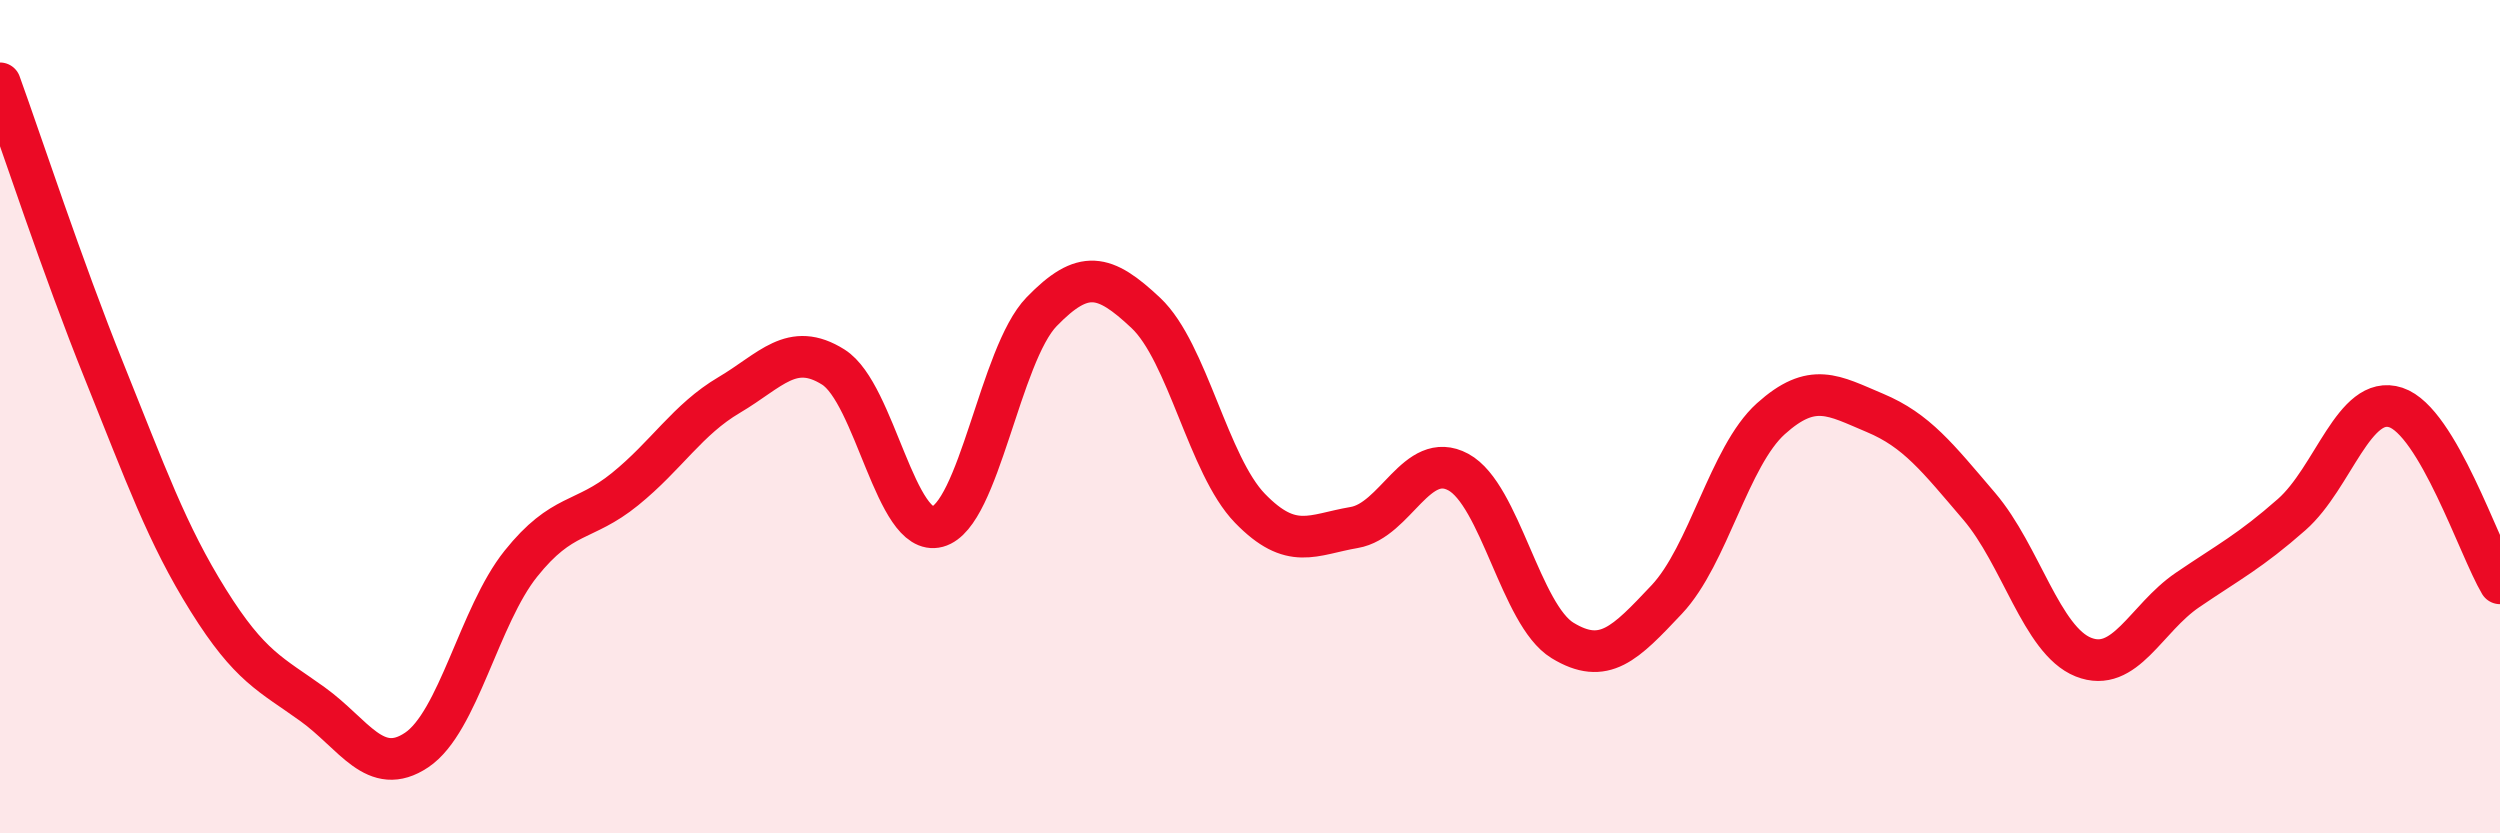 
    <svg width="60" height="20" viewBox="0 0 60 20" xmlns="http://www.w3.org/2000/svg">
      <path
        d="M 0,2 C 0.5,3.38 1.5,6.43 2.5,8.91 C 3.5,11.39 4,12.81 5,14.41 C 6,16.01 6.5,16.18 7.5,16.9 C 8.5,17.62 9,18.67 10,18 C 11,17.33 11.5,14.78 12.5,13.53 C 13.5,12.28 14,12.55 15,11.74 C 16,10.93 16.5,10.07 17.5,9.48 C 18.5,8.89 19,8.18 20,8.81 C 21,9.44 21.5,12.91 22.5,12.64 C 23.5,12.37 24,8.51 25,7.48 C 26,6.45 26.5,6.57 27.5,7.51 C 28.5,8.45 29,11.17 30,12.2 C 31,13.23 31.5,12.83 32.5,12.66 C 33.5,12.49 34,10.79 35,11.33 C 36,11.87 36.5,14.76 37.5,15.37 C 38.5,15.98 39,15.45 40,14.39 C 41,13.33 41.5,10.95 42.5,10.05 C 43.5,9.15 44,9.49 45,9.91 C 46,10.33 46.5,10.98 47.5,12.15 C 48.5,13.32 49,15.37 50,15.77 C 51,16.17 51.5,14.84 52.5,14.16 C 53.5,13.48 54,13.23 55,12.35 C 56,11.47 56.5,9.45 57.5,9.78 C 58.5,10.11 59.5,13.16 60,14L60 20L0 20Z"
        fill="#EB0A25"
        opacity="0.1"
        stroke-linecap="round"
        stroke-linejoin="round"
      />
      <path
        d="M 0,2 C 0.5,3.38 1.5,6.43 2.5,8.91 C 3.5,11.39 4,12.81 5,14.41 C 6,16.01 6.5,16.18 7.5,16.9 C 8.5,17.62 9,18.67 10,18 C 11,17.33 11.5,14.78 12.5,13.53 C 13.5,12.28 14,12.55 15,11.74 C 16,10.93 16.5,10.07 17.5,9.48 C 18.5,8.89 19,8.18 20,8.81 C 21,9.44 21.5,12.91 22.5,12.64 C 23.5,12.37 24,8.51 25,7.48 C 26,6.45 26.5,6.57 27.5,7.51 C 28.5,8.45 29,11.17 30,12.2 C 31,13.23 31.5,12.83 32.5,12.66 C 33.5,12.49 34,10.79 35,11.33 C 36,11.87 36.5,14.76 37.5,15.37 C 38.5,15.98 39,15.45 40,14.39 C 41,13.33 41.5,10.95 42.5,10.05 C 43.5,9.15 44,9.49 45,9.91 C 46,10.33 46.5,10.98 47.5,12.15 C 48.5,13.32 49,15.37 50,15.77 C 51,16.17 51.5,14.84 52.5,14.16 C 53.5,13.48 54,13.23 55,12.35 C 56,11.47 56.5,9.45 57.5,9.78 C 58.5,10.11 59.5,13.16 60,14"
        stroke="#EB0A25"
        stroke-width="1"
        fill="none"
        stroke-linecap="round"
        stroke-linejoin="round"
      />
    </svg>
  